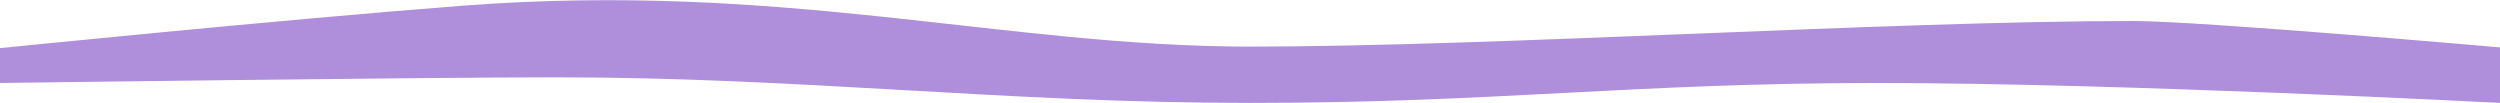 <svg
    class="bottom-wave"
    width="580"
    height="24"
    viewBox="0 0 580 24"
    fill="none"
    xmlns="http://www.w3.org/2000/svg"
>
    <g style="mix-blend-mode: multiply" opacity="0.5">
        <path
            d="M0 11.165V19.253C0 19.253 96.667 17.938 129.147 17.938C186.265 17.938 232.882 23.867 290 23.875C346.816 23.883 378.57 19.262 435.387 19.253C491.901 19.245 580 23.875 580 23.875V11C580 11 510.4 4.875 494.933 4.875C438.117 4.875 346.816 10.821 290 10.812C232.882 10.804 181.733 -4.364 107.493 1.312C65.733 4.506 0 11.165 0 11.165Z"
            fill="#5f1db8"
        />
    </g>
</svg>
